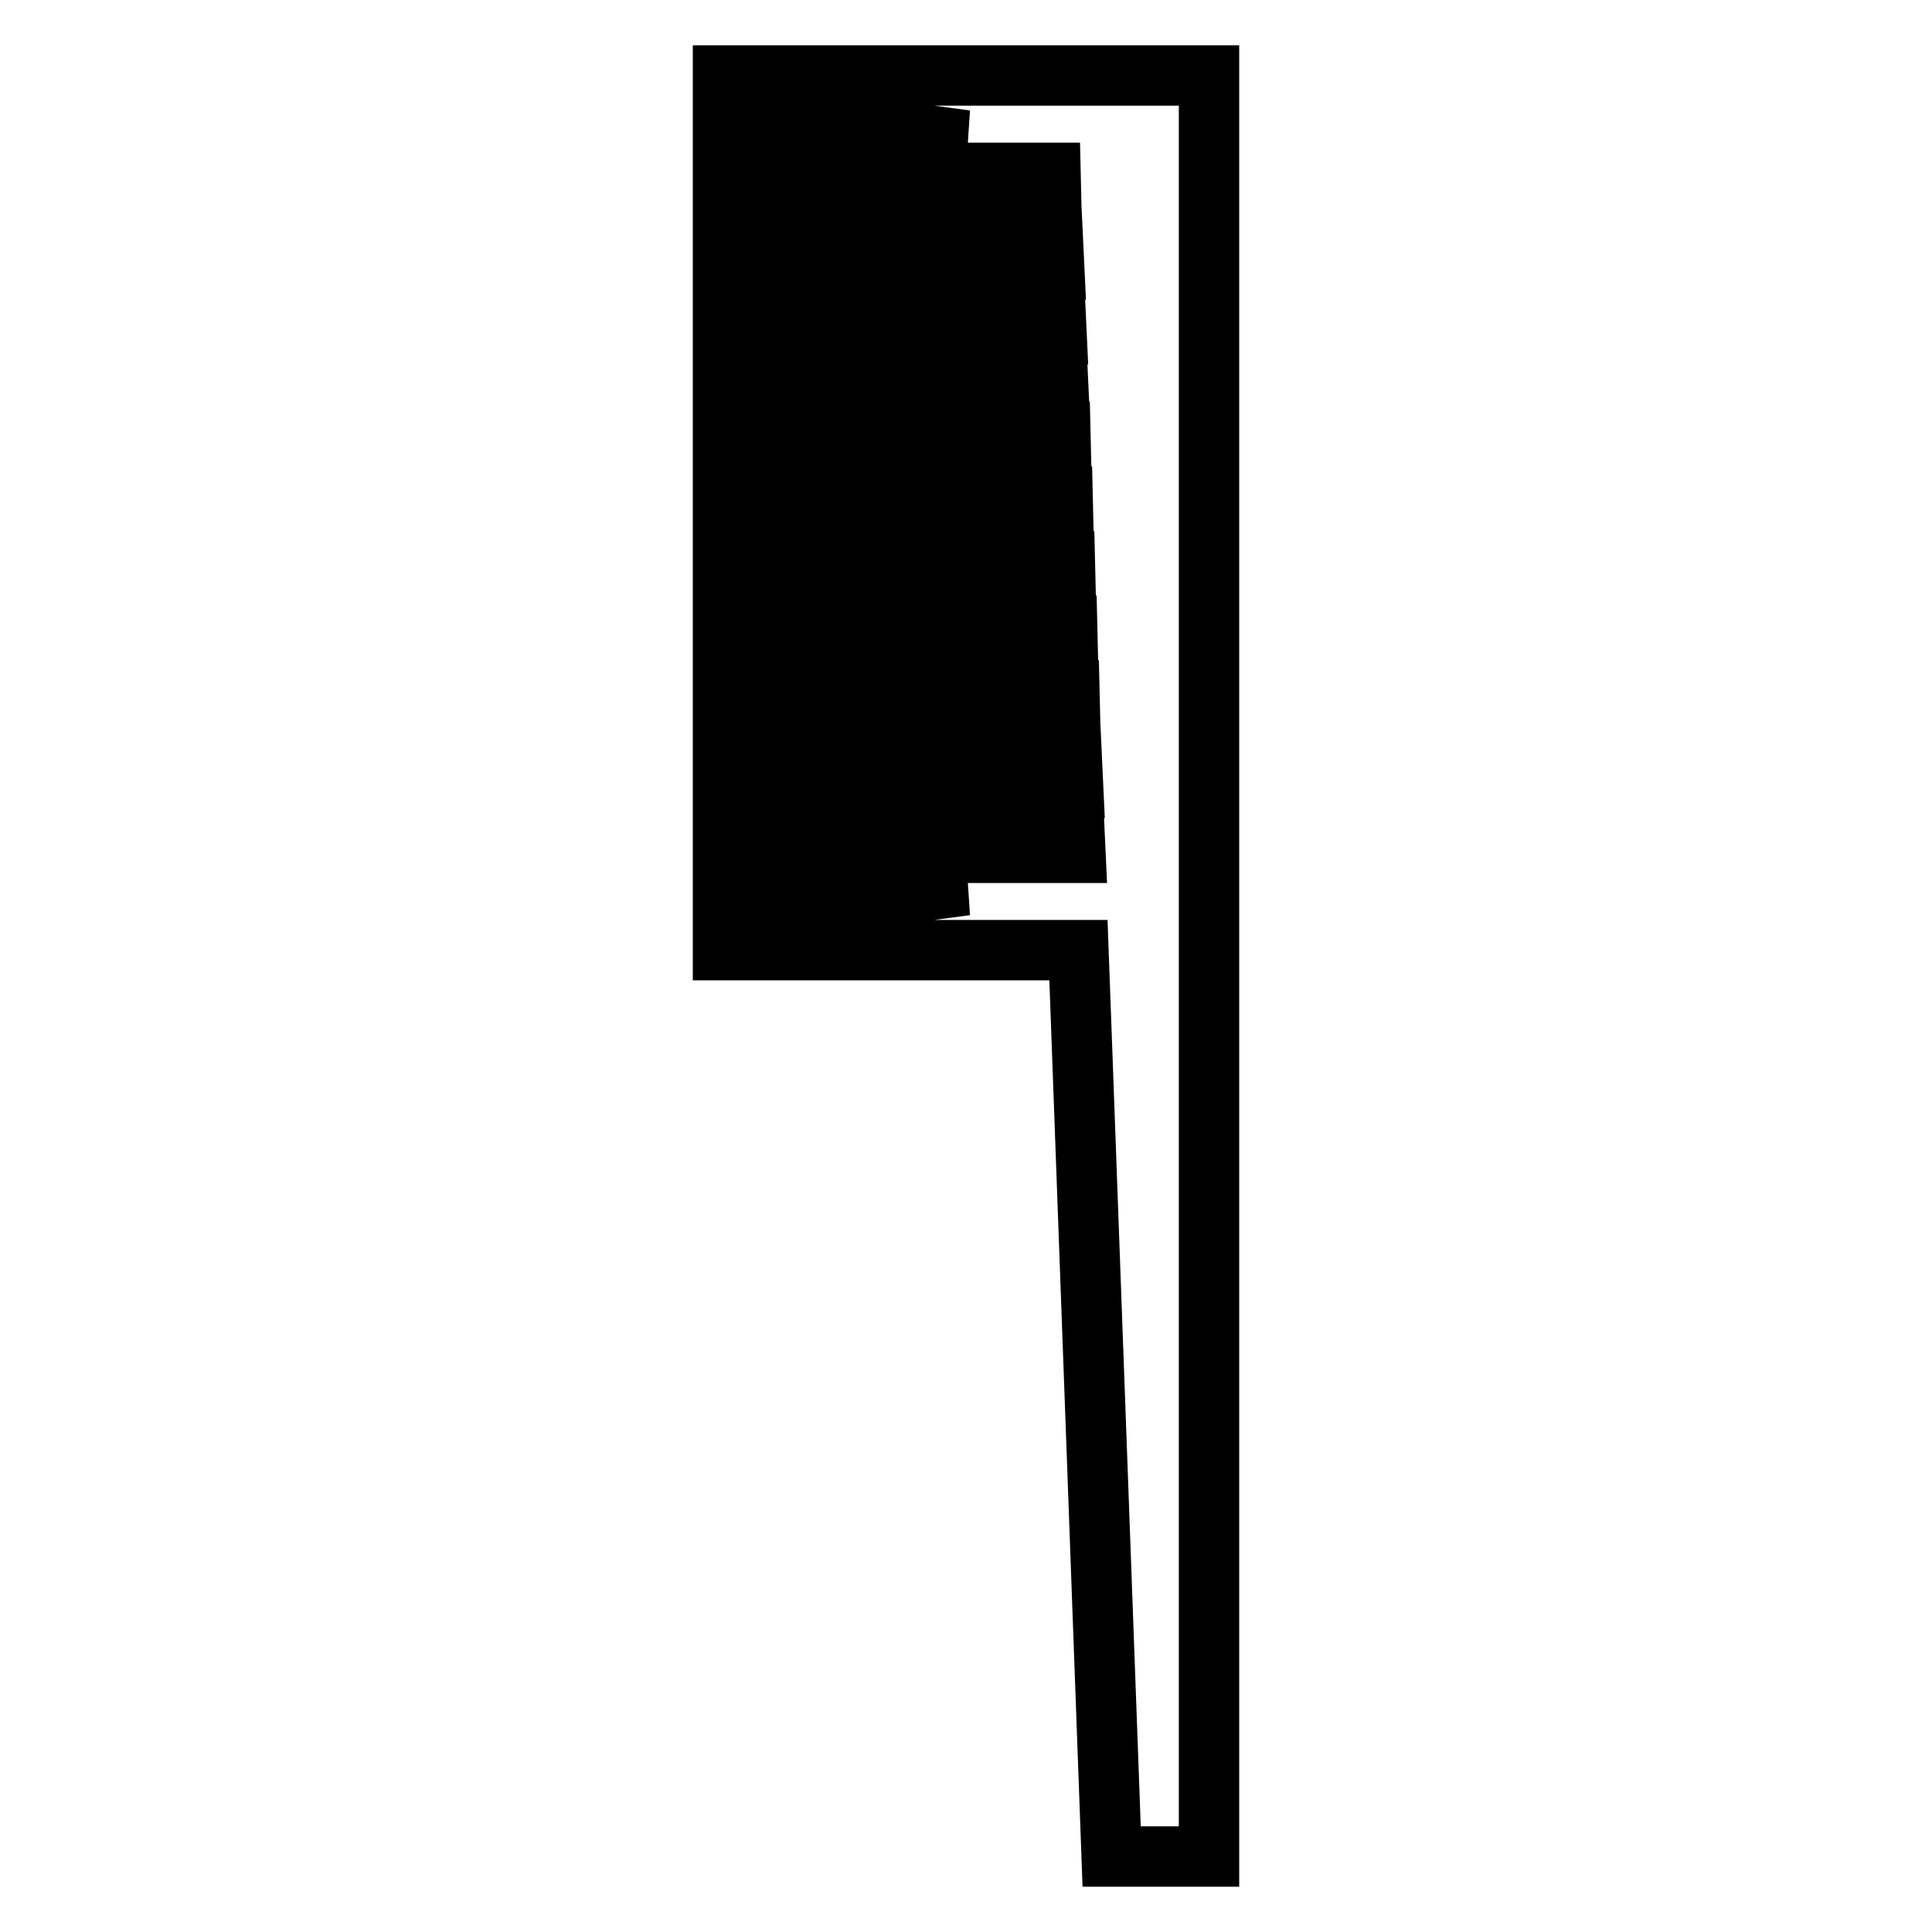 <?xml version="1.0" encoding="utf-8"?>
<!-- Svg Vector Icons : http://www.onlinewebfonts.com/icon -->
<!DOCTYPE svg PUBLIC "-//W3C//DTD SVG 1.1//EN" "http://www.w3.org/Graphics/SVG/1.1/DTD/svg11.dtd">
<svg version="1.1" xmlns="http://www.w3.org/2000/svg" xmlns:xlink="http://www.w3.org/1999/xlink" x="0px" y="0px" viewBox="0 0 256 256" enable-background="new 0 0 256 256" xml:space="preserve">
<g><g><g><g><path stroke-width="8" fill-opacity="0" stroke="#000000"  d="M138.7 10L95.8 10 95.8 14.3 128 18.6 95.8 18.6 95.8 22.9 139.2 22.9 139.3 27.2 95.8 27.2 95.8 31.5 139.5 31.5 139.7 35.7 95.8 35.7 95.8 40 139.8 40 140 44.3 95.8 44.3 95.8 48.6 140.1 48.6 140.3 52.9 95.8 52.9 95.8 57.2 140.5 57.2 140.6 61.5 95.8 61.5 95.8 65.8 140.8 65.8 140.9 70.1 95.8 70.1 95.8 74.4 141.1 74.4 141.2 78.7 95.8 78.7 95.8 82.9 141.4 82.9 141.5 87.2 95.8 87.2 95.8 91.5 141.7 91.5 141.8 95.8 95.8 95.8 95.8 100.1 142 100.1 142.2 104.4 95.8 104.4 95.8 108.7 142.3 108.7 142.5 113 95.8 113 95.8 117.3 128 117.3 95.8 121.6 95.8 125.9 142.9 125.9 147.3 246 160.2 246 160.2 125.9 160.2 125.9 160.2 113 160.2 113 160.2 22.9 160.2 22.9 160.2 10 160.2 10 z"/></g></g><g></g><g></g><g></g><g></g><g></g><g></g><g></g><g></g><g></g><g></g><g></g><g></g><g></g><g></g><g></g></g></g>
</svg>